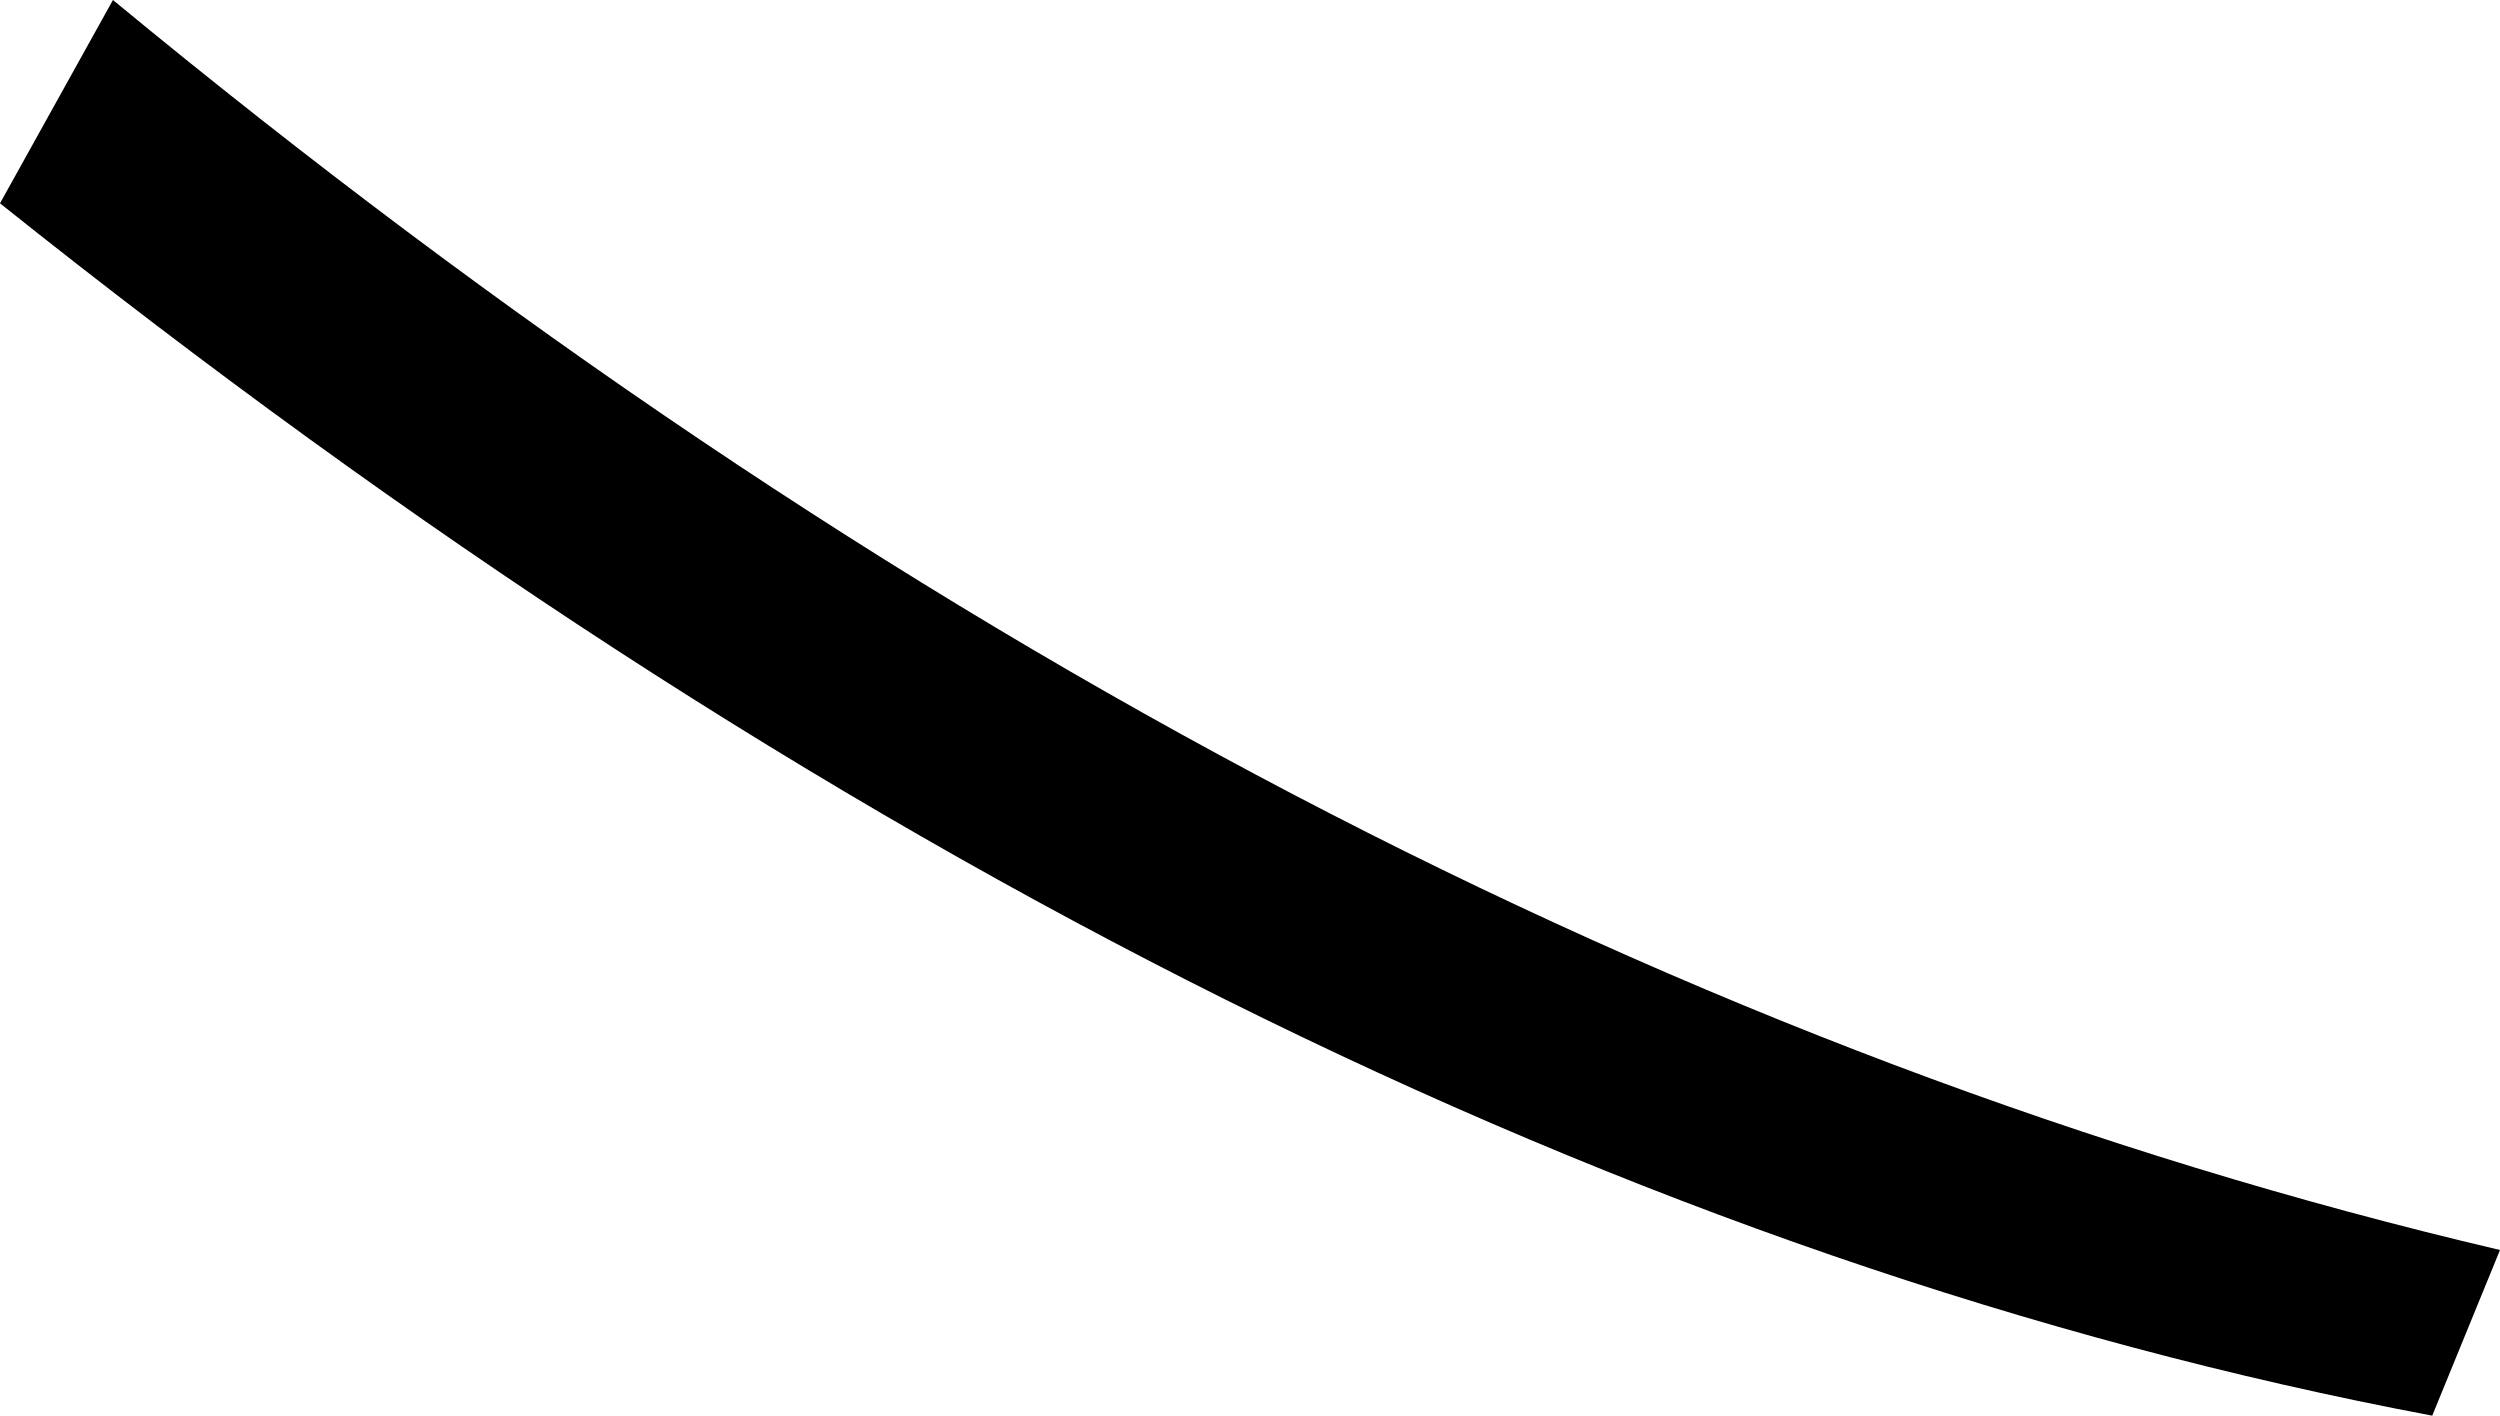 <?xml version="1.0" encoding="UTF-8" standalone="no"?>
<svg xmlns:xlink="http://www.w3.org/1999/xlink" height="9.4px" width="16.6px" xmlns="http://www.w3.org/2000/svg">
  <g transform="matrix(1.0, 0.0, 0.0, 1.0, -20.3, 32.8)">
    <path d="M20.3 -31.45 L21.05 -32.8 Q28.8 -26.4 36.9 -24.5 L36.45 -23.4 Q28.5 -24.9 20.3 -31.45" fill="#000000" fill-rule="evenodd" stroke="none"/>
  </g>
</svg>
